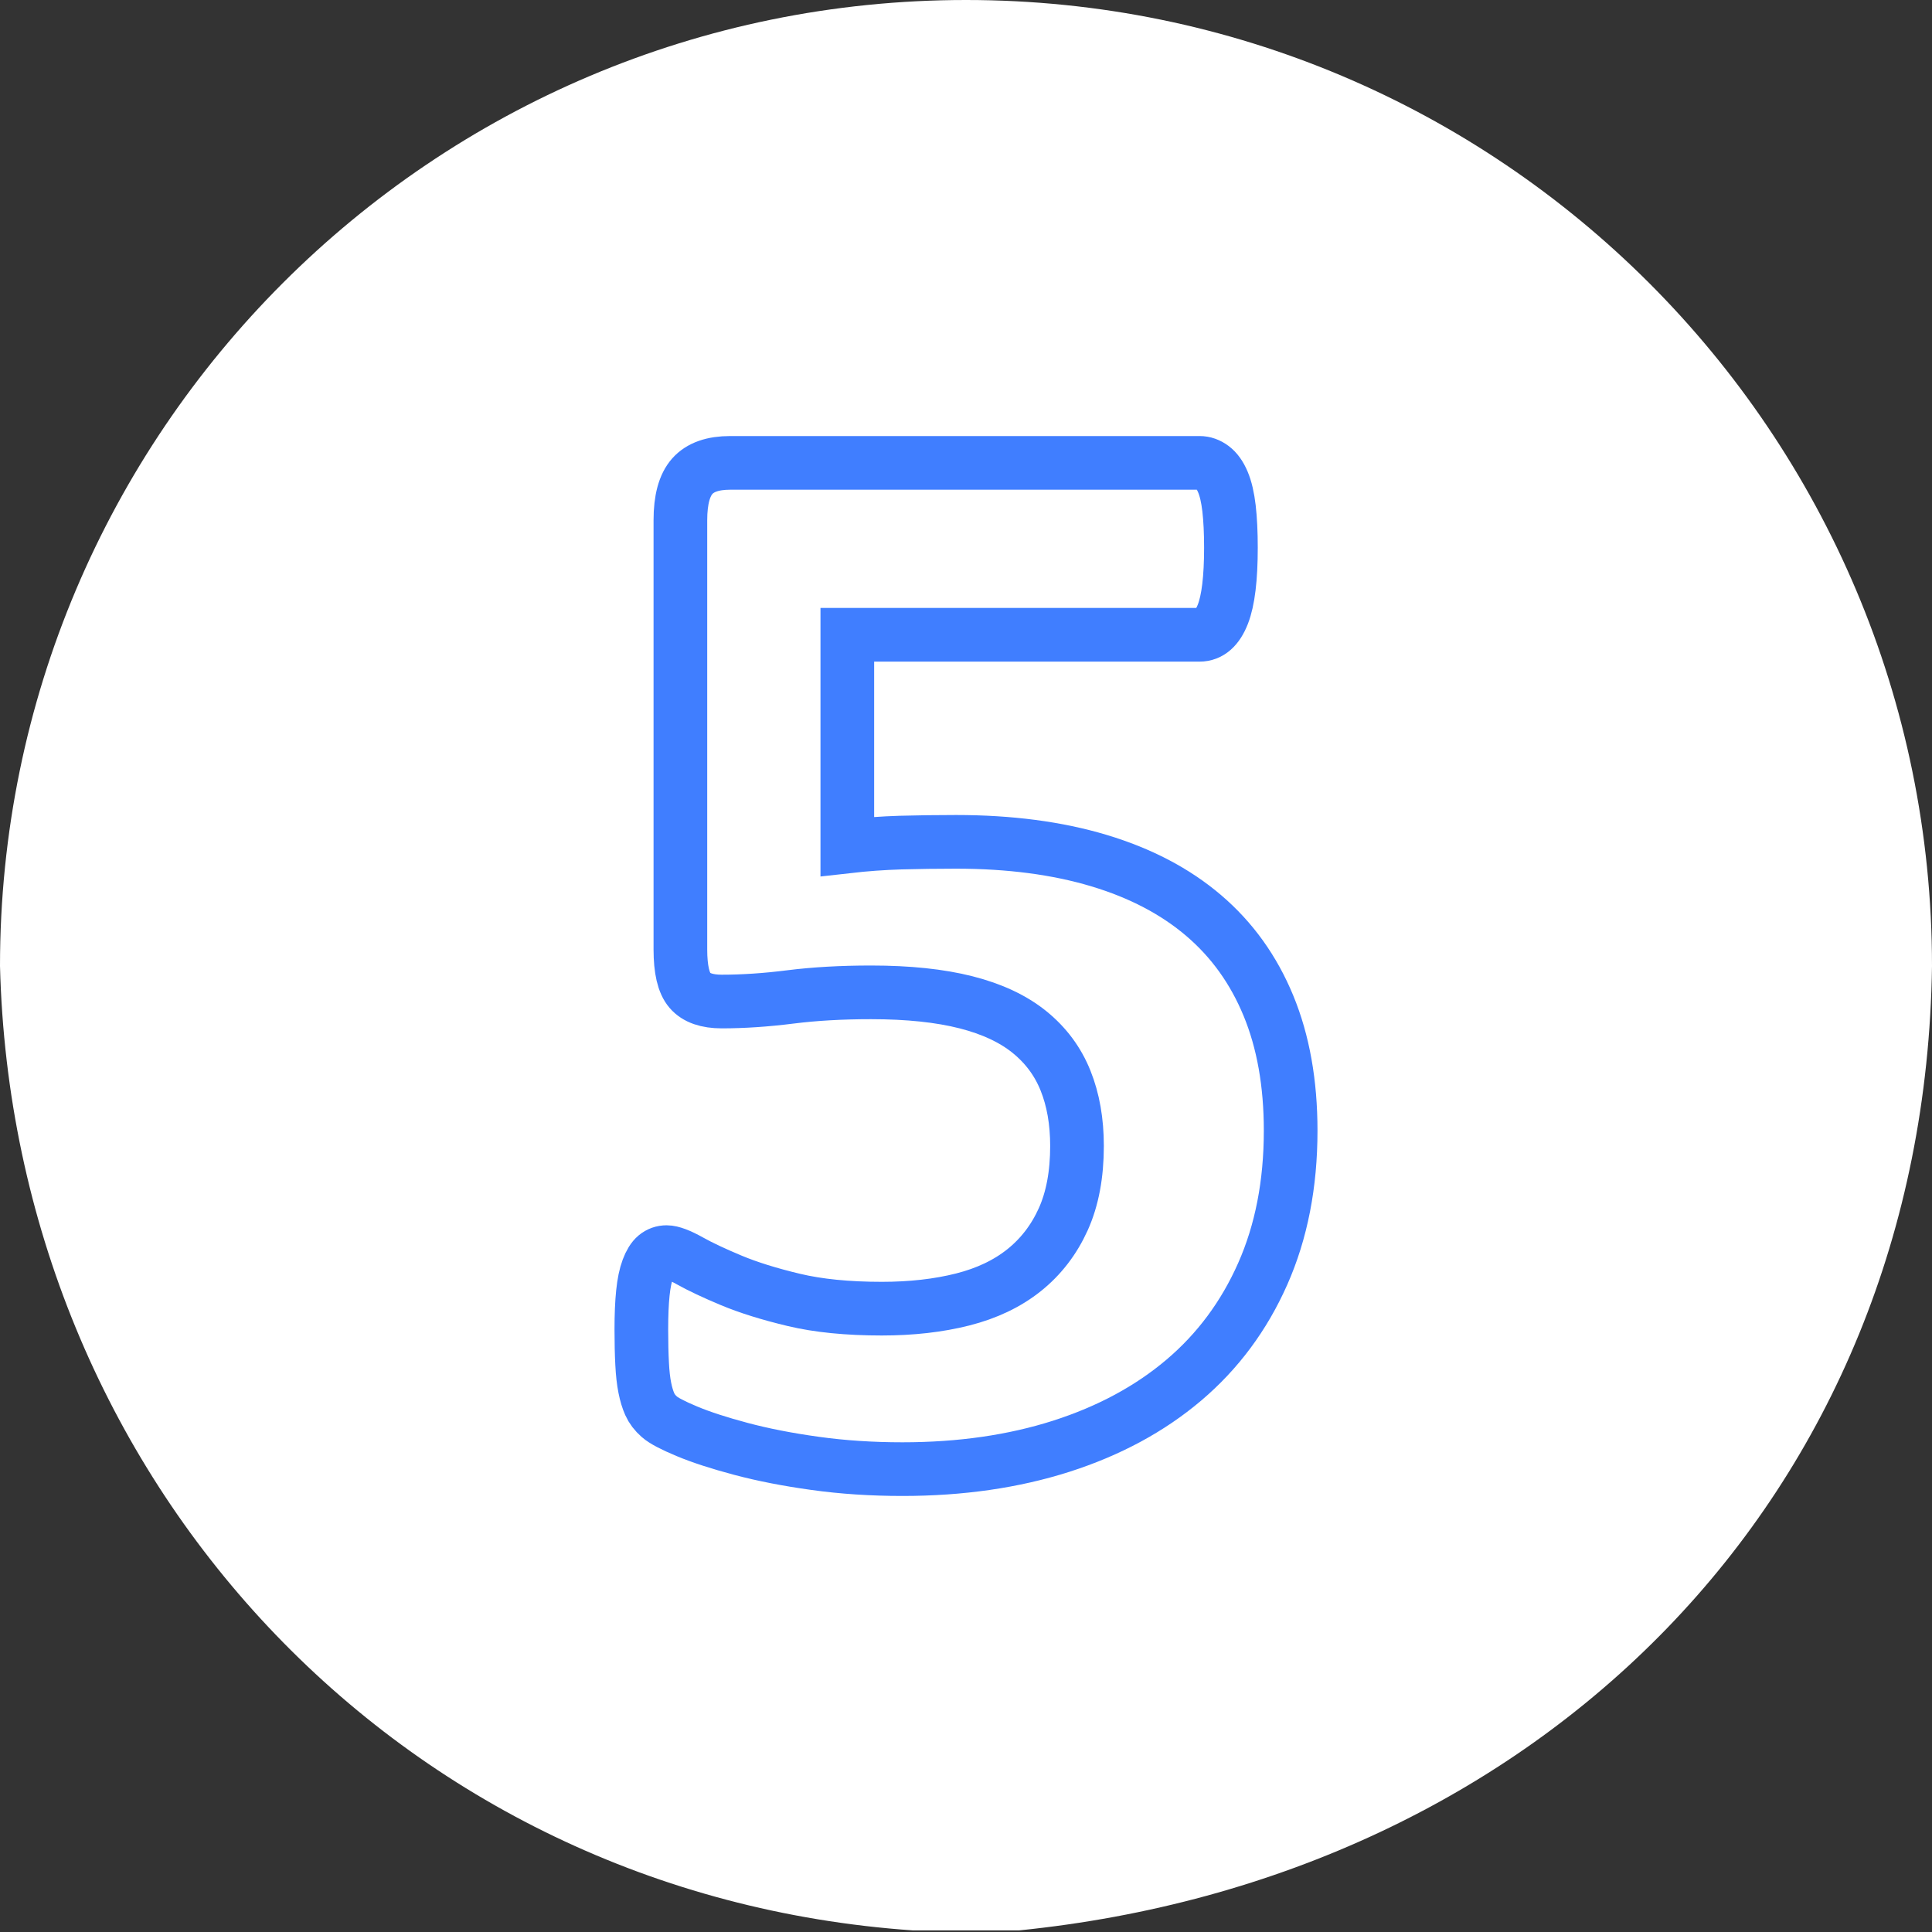 <?xml version="1.0" encoding="UTF-8"?>
<!DOCTYPE svg PUBLIC "-//W3C//DTD SVG 1.1//EN" "http://www.w3.org/Graphics/SVG/1.1/DTD/svg11.dtd">
<svg version="1.1" xmlns="http://www.w3.org/2000/svg" xmlns:xlink="http://www.w3.org/1999/xlink" x="0" y="0" width="72" height="72" viewBox="0, 0, 72, 72">
  <rect x="0" y="0" width="72" height="72" fill="#333333" stroke="none"/>
  <g id="Layer_1">
    <path d="M36,-0 C55.882,-0 72,16.117 72,36 C71.723,55.849 57.283,69.984 37.982,71.94 L34.018,71.94 C14.829,70.611 0.482,55.081 0,36 C0,16.117 16.118,-0 36,-0 z" fill="#FFFFFF"/>
    <path d="M47.271,37.481 C46.719,36.142 45.916,35.022 44.86,34.121 C43.804,33.219 42.501,32.536 40.951,32.071 C39.4,31.606 37.626,31.373 35.629,31.373 C34.906,31.373 34.217,31.383 33.56,31.401 C32.904,31.421 32.243,31.468 31.577,31.544 L31.577,23.657 L44.703,23.657 C45.083,23.657 45.374,23.4 45.573,22.888 C45.773,22.375 45.873,21.549 45.873,20.411 C45.873,19.841 45.849,19.353 45.802,18.944 C45.754,18.536 45.678,18.209 45.573,17.962 C45.469,17.715 45.34,17.535 45.188,17.421 C45.036,17.307 44.874,17.25 44.703,17.25 L27.211,17.25 C26.564,17.25 26.093,17.416 25.799,17.748 C25.504,18.081 25.356,18.626 25.356,19.385 L25.356,35.388 C25.356,36.128 25.475,36.636 25.713,36.911 C25.951,37.187 26.345,37.324 26.897,37.324 C27.696,37.324 28.547,37.267 29.451,37.153 C30.355,37.039 31.358,36.982 32.462,36.982 C33.85,36.982 35.03,37.106 36,37.353 C36.97,37.599 37.759,37.97 38.368,38.463 C38.977,38.957 39.424,39.559 39.709,40.271 C39.995,40.983 40.137,41.794 40.137,42.706 C40.137,43.769 39.966,44.68 39.624,45.439 C39.281,46.198 38.796,46.83 38.169,47.333 C37.541,47.836 36.775,48.201 35.872,48.429 C34.968,48.657 33.964,48.77 32.861,48.77 C31.586,48.77 30.493,48.661 29.58,48.443 C28.667,48.225 27.891,47.983 27.254,47.717 C26.617,47.451 26.103,47.209 25.713,46.991 C25.323,46.773 25.033,46.663 24.843,46.663 C24.69,46.663 24.557,46.711 24.443,46.806 C24.329,46.901 24.229,47.062 24.144,47.29 C24.058,47.518 23.996,47.817 23.958,48.187 C23.92,48.557 23.901,49.008 23.901,49.539 C23.901,50.033 23.911,50.46 23.93,50.821 C23.948,51.181 23.982,51.48 24.03,51.717 C24.077,51.955 24.139,52.159 24.215,52.33 C24.291,52.501 24.41,52.657 24.572,52.799 C24.733,52.942 25.076,53.122 25.599,53.34 C26.122,53.559 26.793,53.777 27.611,53.995 C28.428,54.213 29.351,54.394 30.379,54.536 C31.406,54.679 32.49,54.75 33.632,54.75 C35.8,54.75 37.774,54.465 39.553,53.896 C41.331,53.326 42.853,52.505 44.118,51.433 C45.383,50.361 46.363,49.041 47.057,47.475 C47.751,45.909 48.099,44.129 48.099,42.136 C48.099,40.371 47.823,38.819 47.271,37.481 z" fill-opacity="0" stroke="#407EFF" stroke-width="2"/>
  </g>
</svg>
